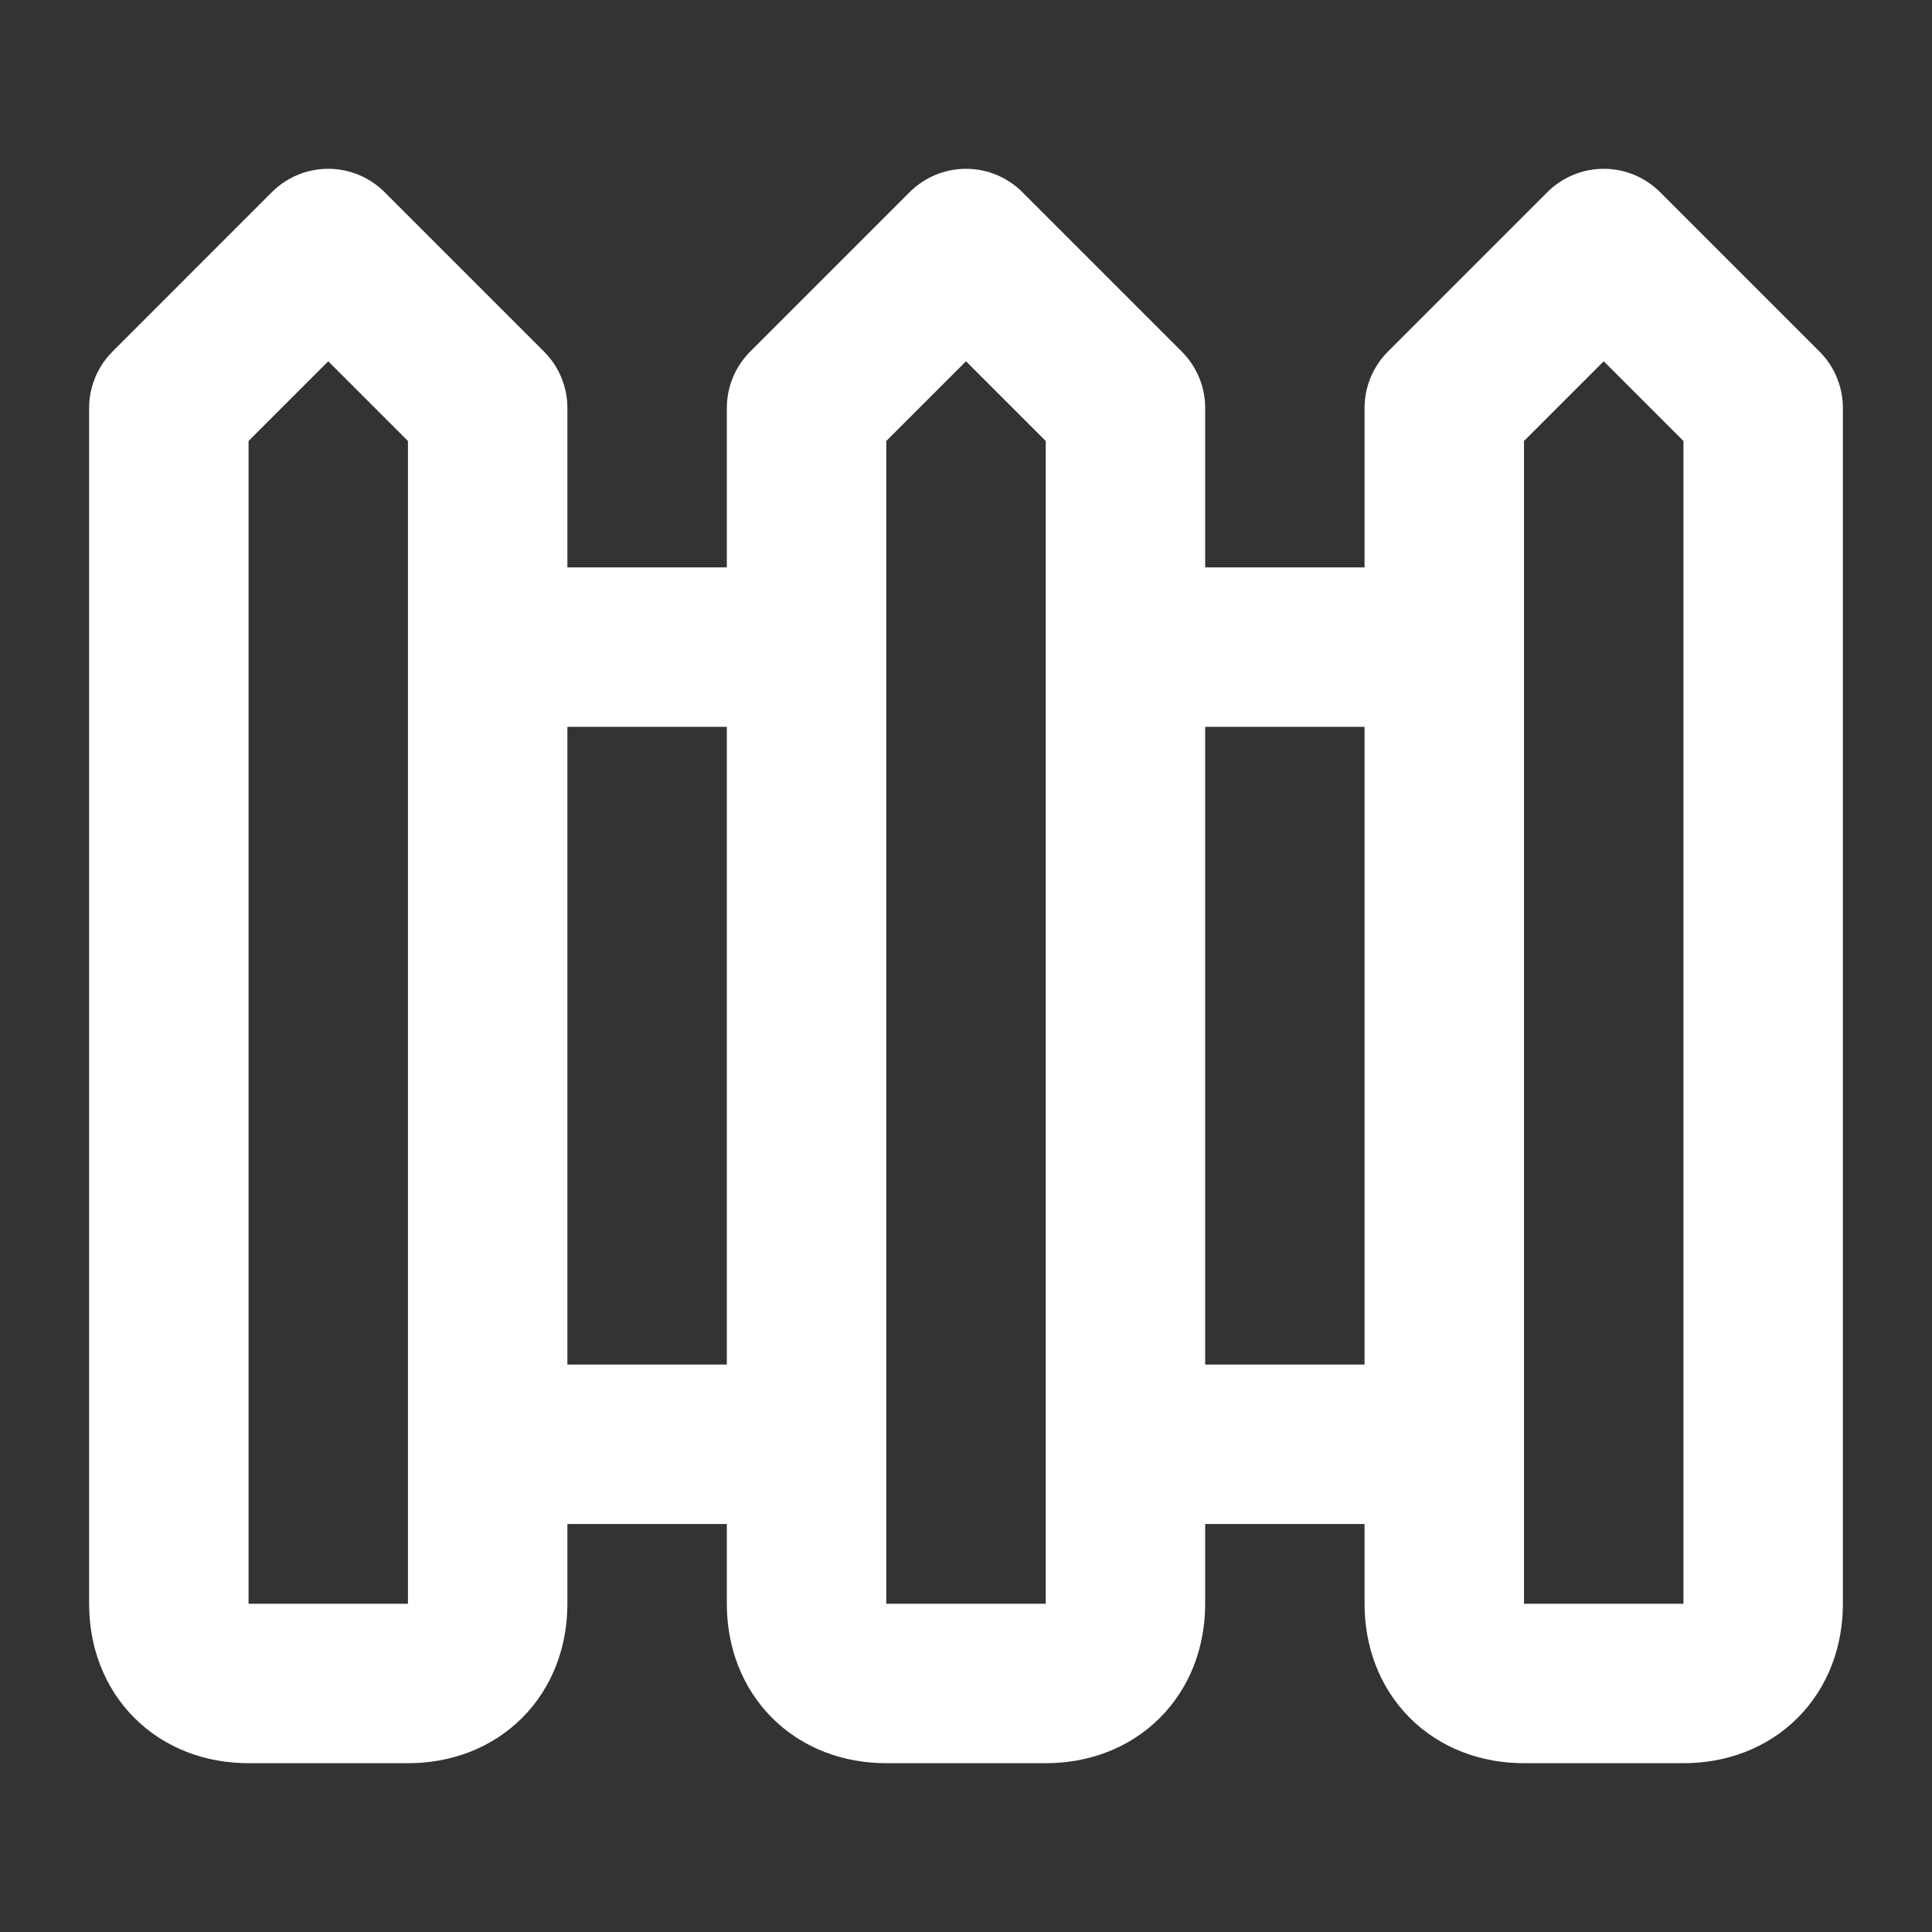 <svg width="36" height="36" viewBox="0 0 36 36" fill="none" xmlns="http://www.w3.org/2000/svg">
<rect x="0" y="0" width="36" height="36" fill="#333333" stroke="none"/>
<path d="M9.087 12.058H15.029M9.087 26.912H15.029M20.971 12.058H26.912M20.971 26.912H26.912M6.116 4.631L3.146 7.602V29.883C3.146 30.774 3.74 31.369 4.631 31.369H7.602C8.493 31.369 9.087 30.774 9.087 29.883V7.602L6.116 4.631ZM18 4.631L15.029 7.602V29.883C15.029 30.774 15.623 31.369 16.514 31.369H19.485C20.376 31.369 20.971 30.774 20.971 29.883V7.602L18 4.631ZM29.883 4.631L26.912 7.602V29.883C26.912 30.774 27.506 31.369 28.398 31.369H31.368C32.26 31.369 32.854 30.774 32.854 29.883V7.602L29.883 4.631Z" stroke="white" stroke-width="2.971" stroke-linecap="round" stroke-linejoin="round"/>
</svg>
